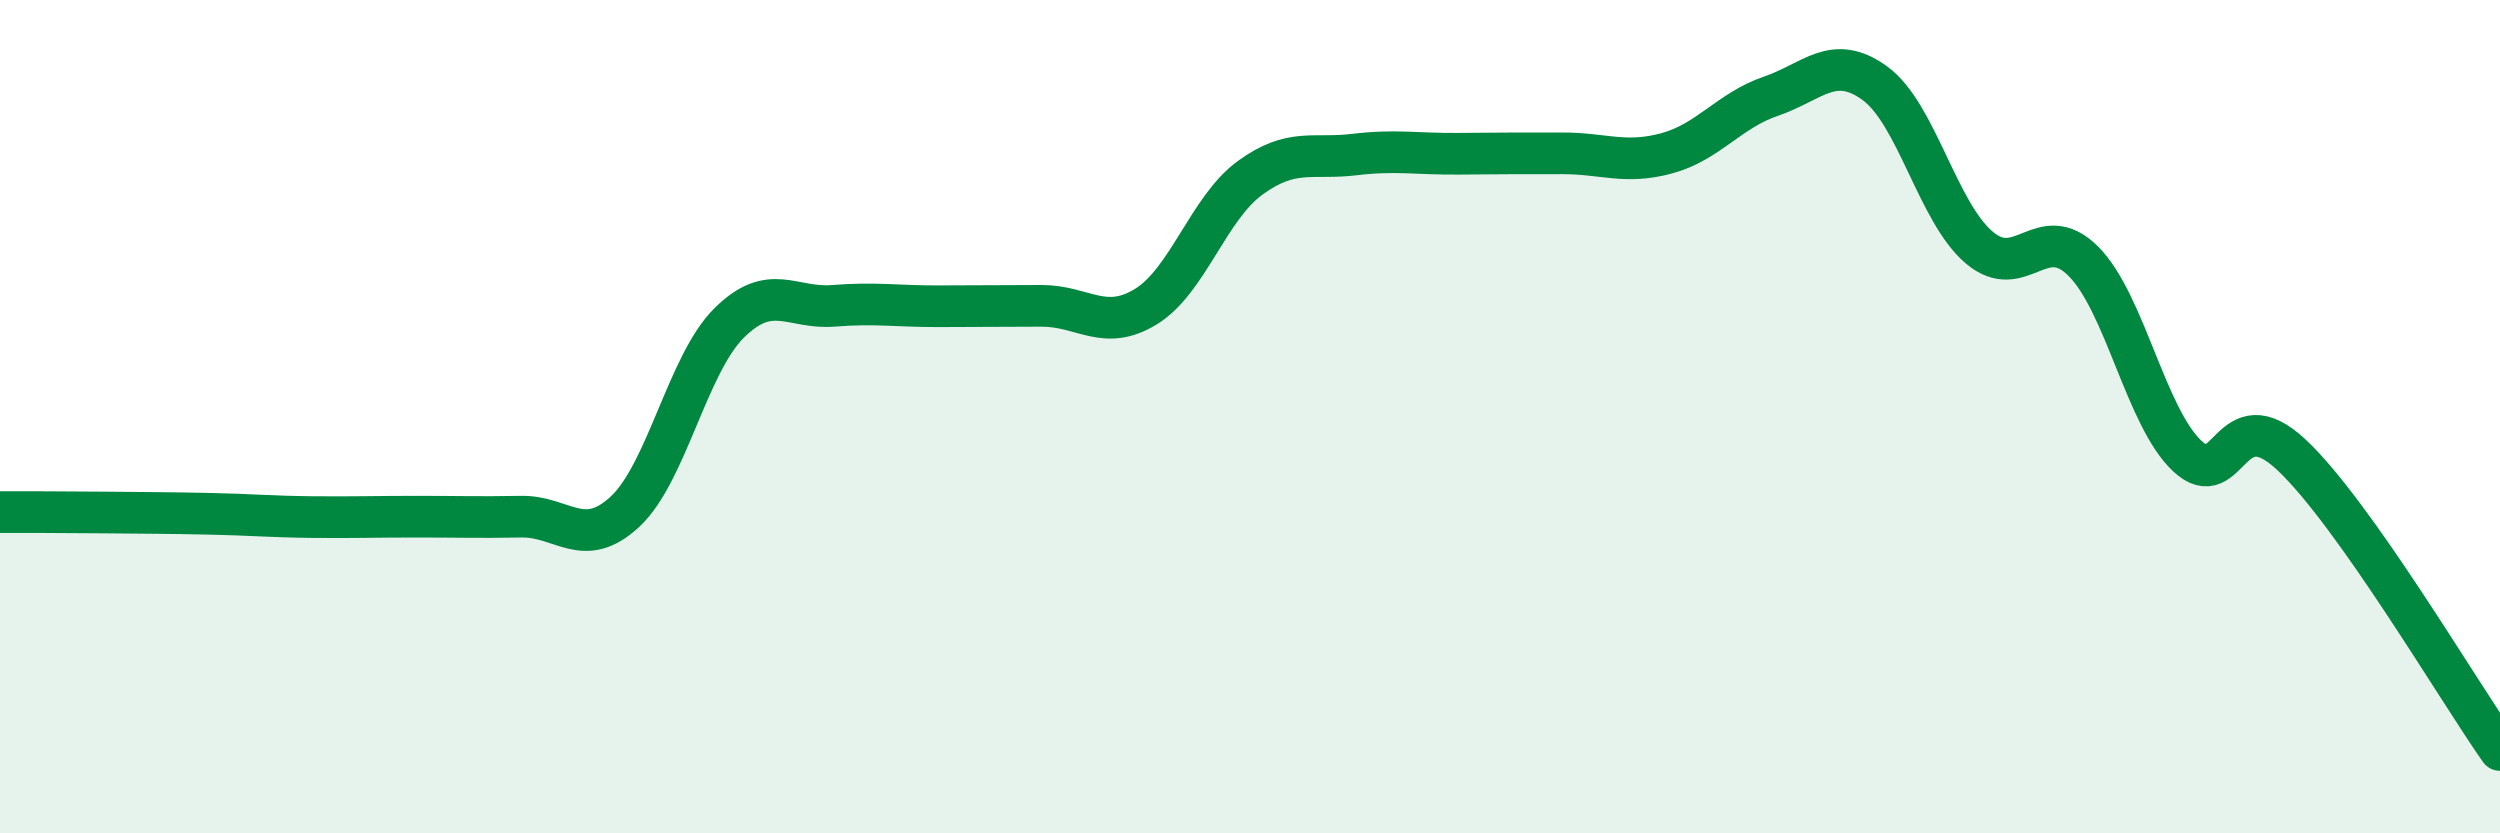 
    <svg width="60" height="20" viewBox="0 0 60 20" xmlns="http://www.w3.org/2000/svg">
      <path
        d="M 0,12.29 C 0.5,12.29 1.5,12.29 2.5,12.3 C 3.5,12.31 4,12.31 5,12.33 C 6,12.35 6.5,12.4 7.5,12.41 C 8.5,12.42 9,12.4 10,12.4 C 11,12.4 11.5,12.42 12.5,12.4 C 13.5,12.38 14,13.21 15,12.28 C 16,11.35 16.5,8.74 17.5,7.75 C 18.5,6.76 19,7.42 20,7.34 C 21,7.26 21.5,7.35 22.5,7.35 C 23.5,7.35 24,7.34 25,7.34 C 26,7.34 26.5,7.97 27.5,7.36 C 28.5,6.75 29,5 30,4.27 C 31,3.54 31.5,3.83 32.5,3.71 C 33.5,3.59 34,3.7 35,3.69 C 36,3.68 36.5,3.68 37.5,3.68 C 38.5,3.68 39,3.95 40,3.68 C 41,3.41 41.5,2.65 42.5,2.31 C 43.5,1.97 44,1.27 45,2 C 46,2.73 46.5,5.09 47.5,5.94 C 48.5,6.79 49,5.27 50,6.27 C 51,7.27 51.5,10.02 52.5,10.95 C 53.5,11.88 53.5,9.51 55,10.92 C 56.5,12.33 59,16.58 60,18L60 20L0 20Z"
        fill="#008740"
        opacity="0.1"
        stroke-linecap="round"
        stroke-linejoin="round"
      />
      <path
        d="M 0,12.29 C 0.5,12.29 1.5,12.29 2.5,12.3 C 3.5,12.31 4,12.31 5,12.33 C 6,12.35 6.5,12.4 7.5,12.41 C 8.5,12.42 9,12.4 10,12.4 C 11,12.4 11.5,12.42 12.5,12.4 C 13.5,12.38 14,13.21 15,12.28 C 16,11.35 16.5,8.74 17.5,7.75 C 18.5,6.76 19,7.42 20,7.34 C 21,7.26 21.5,7.35 22.5,7.35 C 23.5,7.35 24,7.34 25,7.34 C 26,7.34 26.5,7.97 27.5,7.36 C 28.5,6.75 29,5 30,4.27 C 31,3.54 31.5,3.83 32.5,3.71 C 33.5,3.59 34,3.7 35,3.69 C 36,3.68 36.5,3.68 37.5,3.68 C 38.5,3.68 39,3.95 40,3.68 C 41,3.41 41.5,2.65 42.5,2.31 C 43.5,1.97 44,1.27 45,2 C 46,2.73 46.5,5.09 47.5,5.94 C 48.5,6.79 49,5.27 50,6.27 C 51,7.27 51.5,10.02 52.5,10.95 C 53.5,11.88 53.5,9.51 55,10.92 C 56.5,12.33 59,16.58 60,18"
        stroke="#008740"
        stroke-width="1"
        fill="none"
        stroke-linecap="round"
        stroke-linejoin="round"
      />
    </svg>
  
